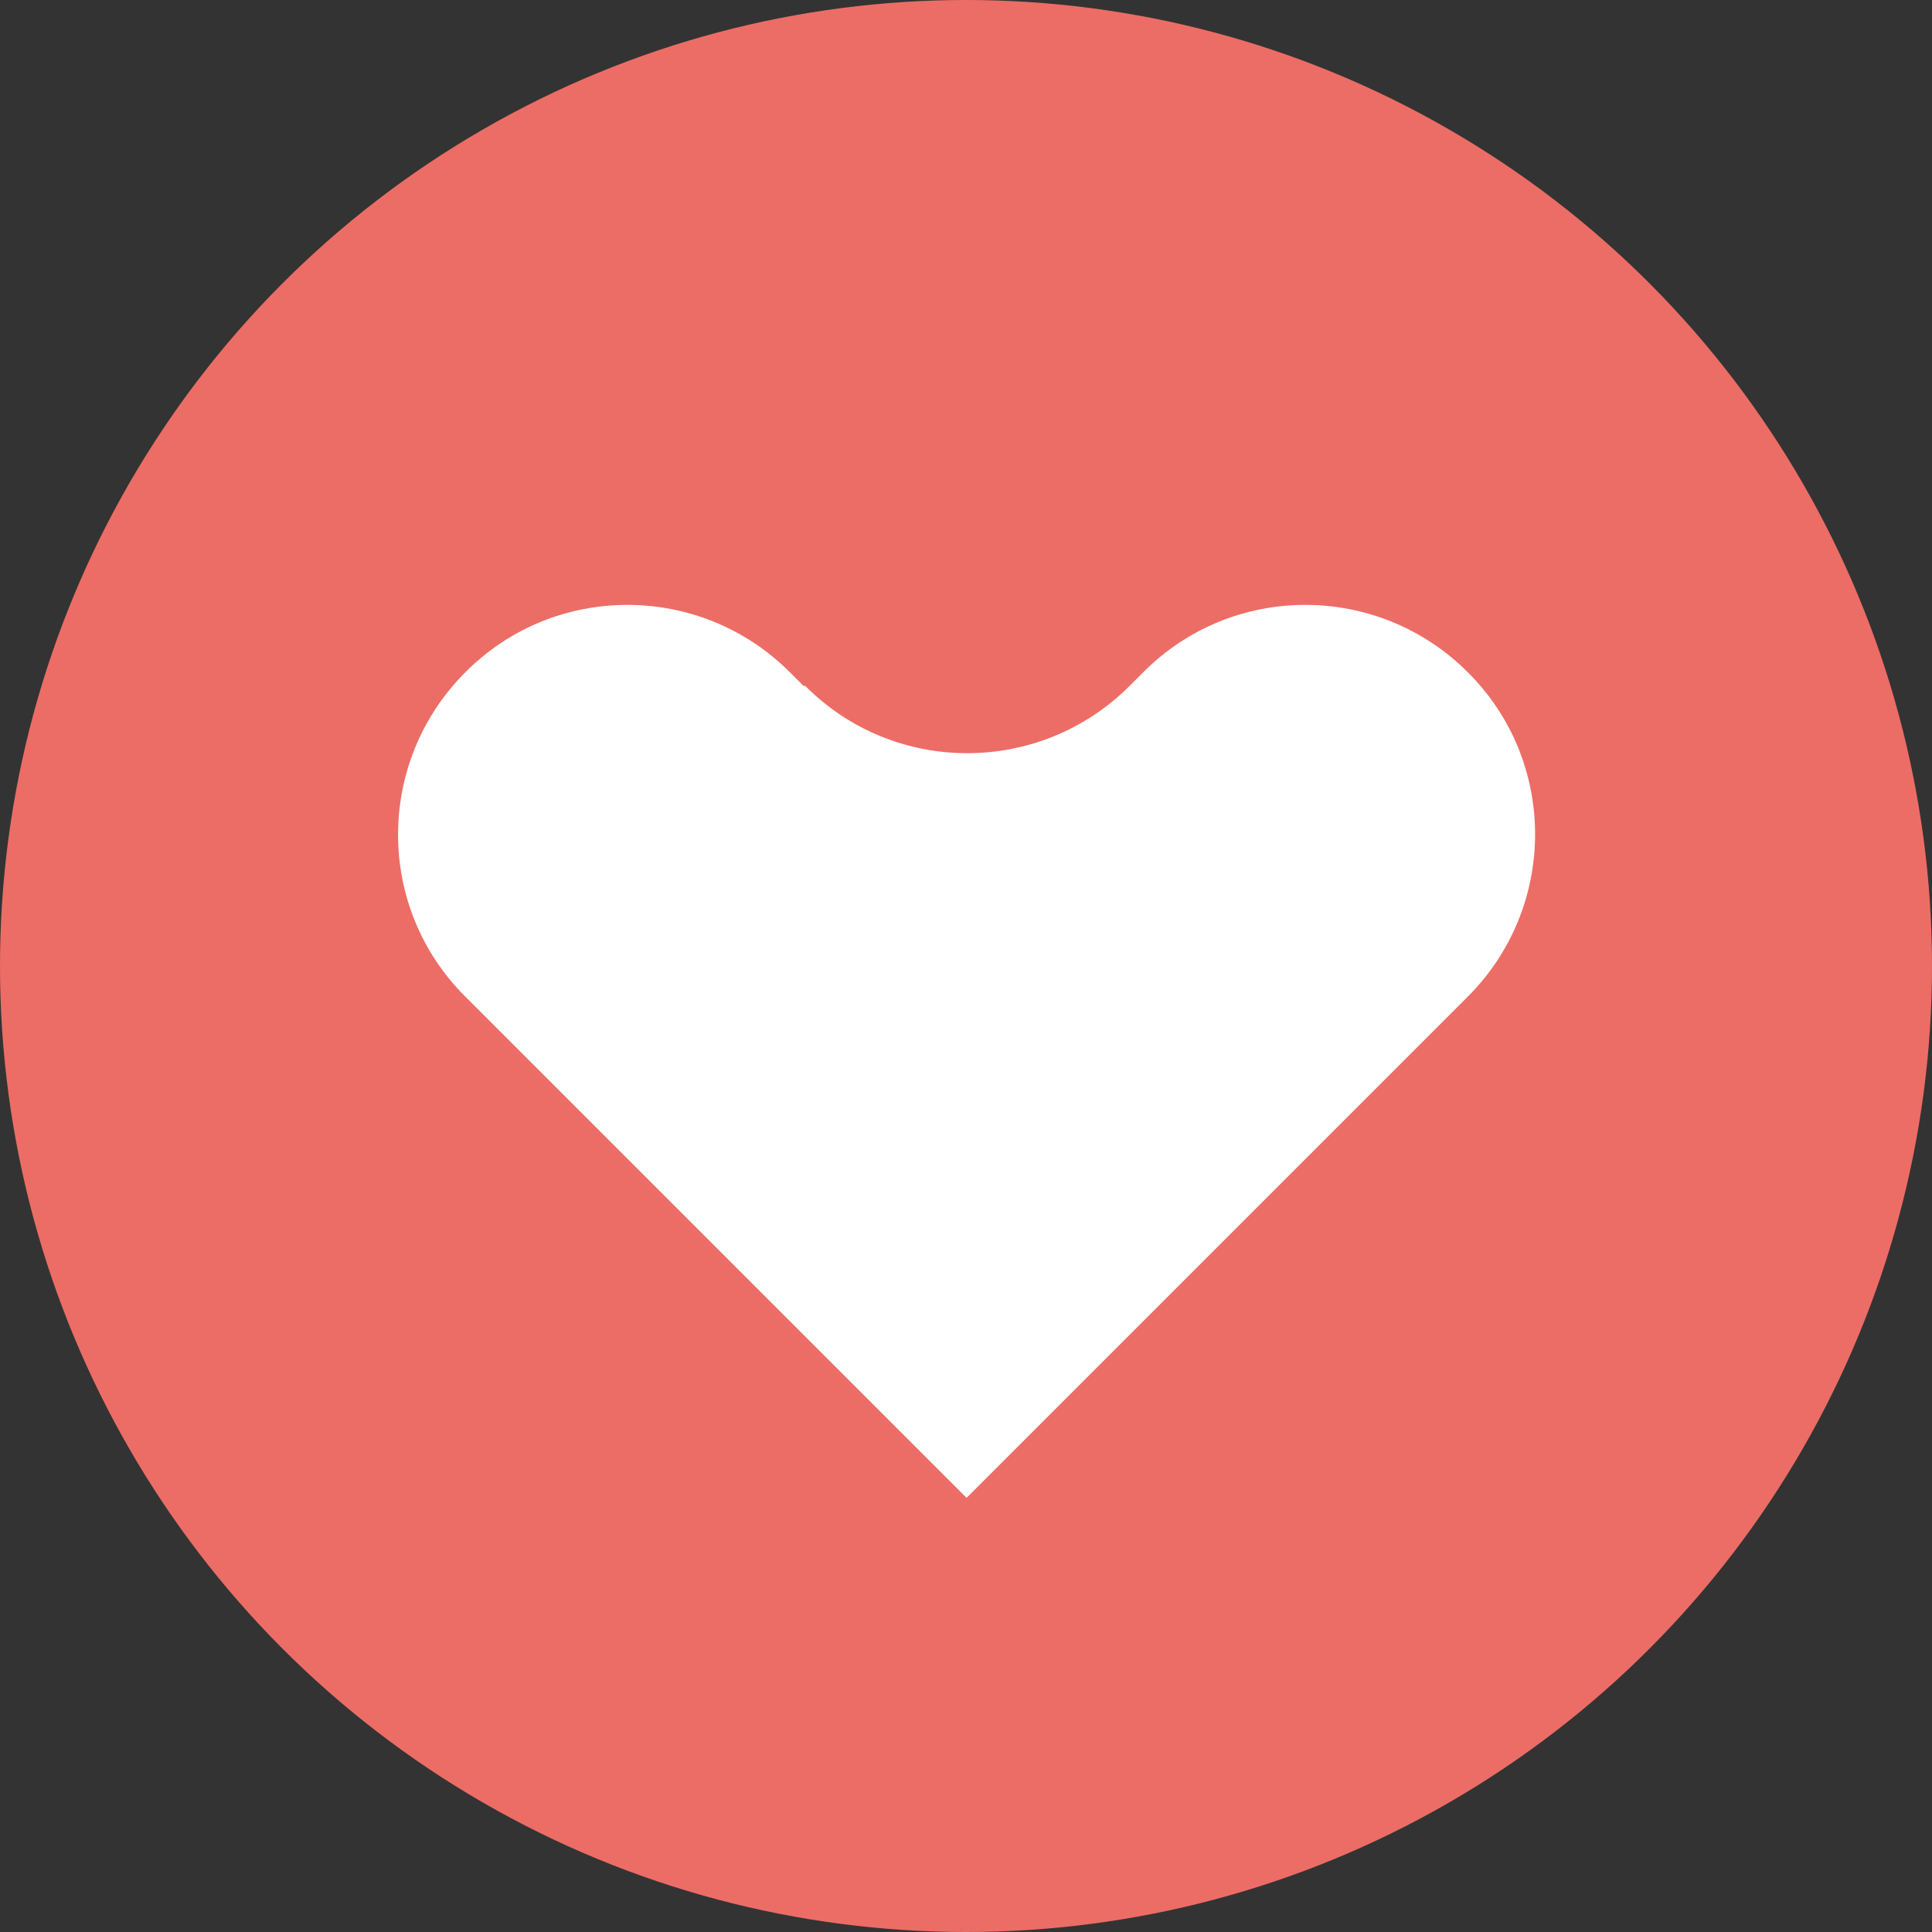<?xml version="1.0" encoding="UTF-8"?>
<svg id="_レイヤー_2" data-name="レイヤー 2" xmlns="http://www.w3.org/2000/svg" viewBox="0 0 34 34"><rect x="0" y="0" width="34" height="34" fill="#333333" stroke="none"/>
  <g id="header">
    <circle cx="17" cy="17" r="17" style="fill: #ec6d65;"/>
    <path d="M14.14,12.07l-.24-.24c-1.58-1.58-4.14-1.58-5.71,0h0c-1.58,1.58-1.58,4.14,0,5.71l8.82,8.82,8.82-8.82c1.58-1.58,1.58-4.14,0-5.71h0c-1.58-1.58-4.14-1.58-5.71,0l-.24.24c-1.58,1.58-4.14,1.58-5.71,0Z" style="fill: #fff;"/>
  </g>
</svg>